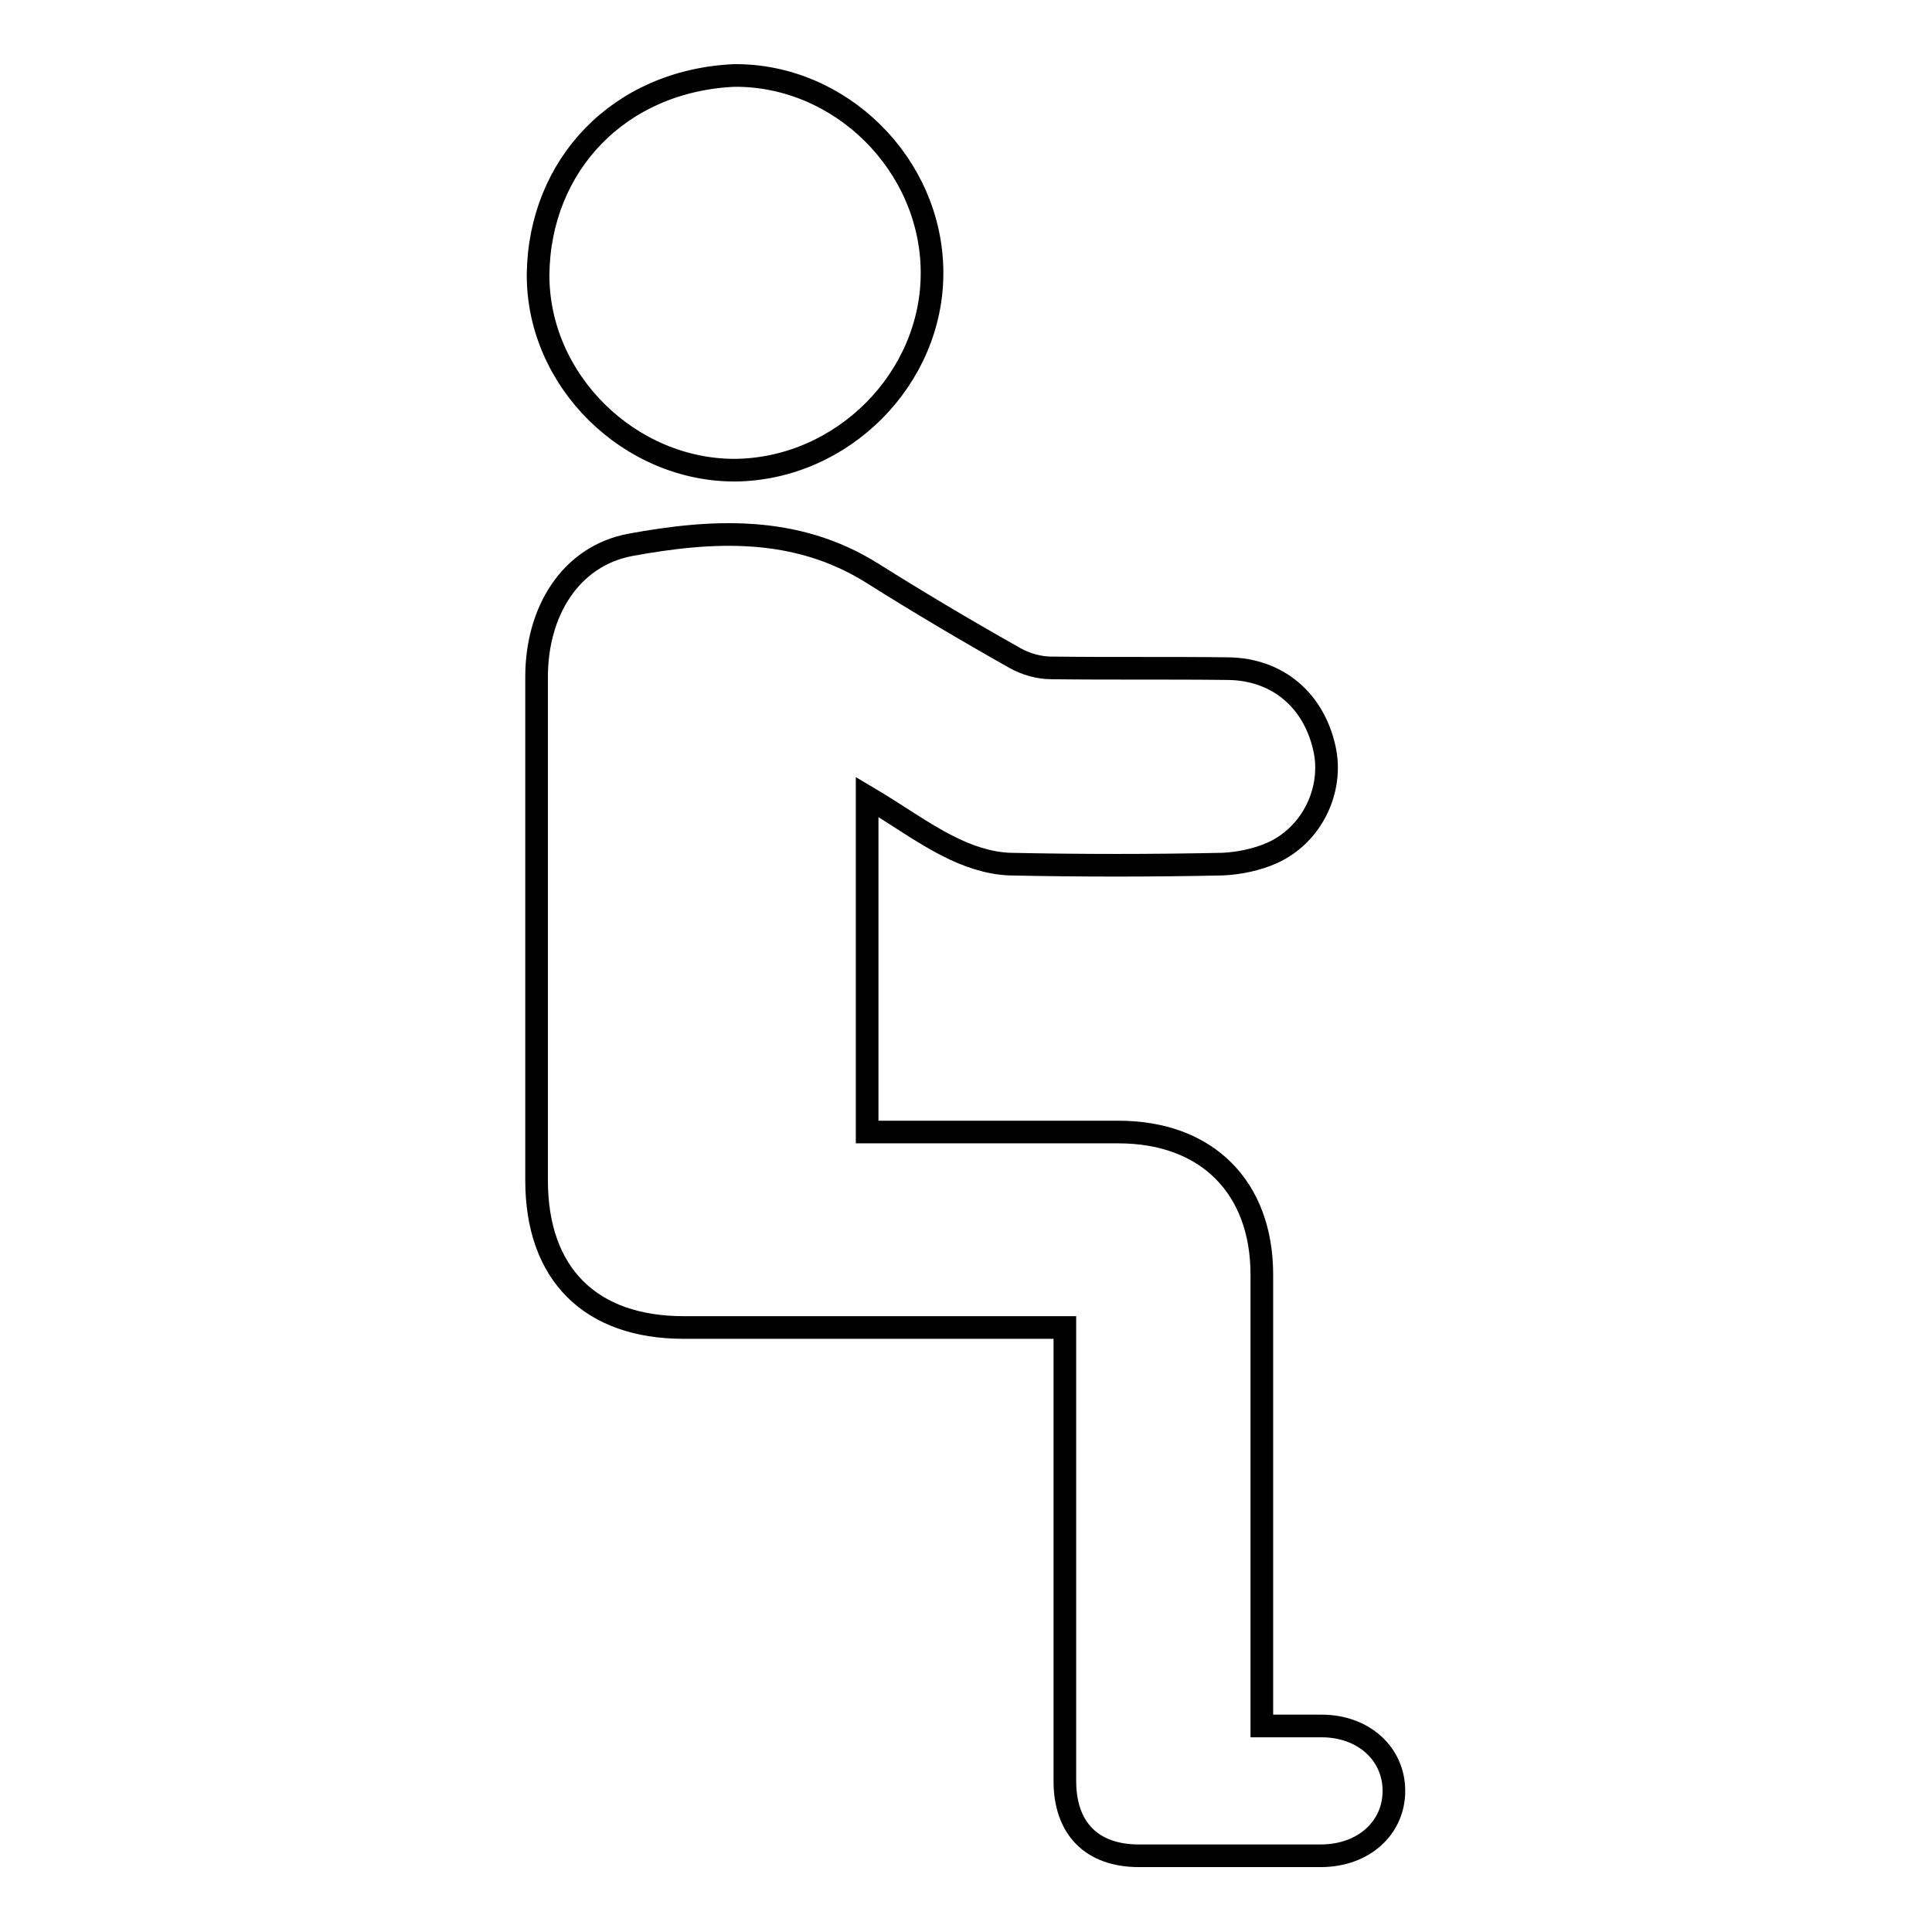 <?xml version="1.0" encoding="utf-8"?>
<!-- Svg Vector Icons : http://www.onlinewebfonts.com/icon -->
<!DOCTYPE svg PUBLIC "-//W3C//DTD SVG 1.1//EN" "http://www.w3.org/Graphics/SVG/1.1/DTD/svg11.dtd">
<svg version="1.1" xmlns="http://www.w3.org/2000/svg" xmlns:xlink="http://www.w3.org/1999/xlink" x="0px" y="0px" viewBox="0 0 256 256" enable-background="new 0 0 256 256" xml:space="preserve">
<g><g><path stroke-width="3" fill-opacity="0" stroke="#000000"  d="M114.9,105.6c0,15,0,29.5,0,44.4c1.1,0,2,0,3,0c10.1,0,20.2,0,30.3,0c11.7,0,19,7.3,19,18.9c0,18.8,0,37.5,0,56.3c0,1.1,0,2.1,0,3.5c2.8,0,5.3,0,7.9,0c5.6,0,9.6,3.7,9.6,8.6c0,4.9-4,8.6-9.7,8.6c-8,0-16,0-24.1,0c-6.2,0-9.8-3.6-9.8-9.9c0-18.9,0-37.7,0-56.6c0-1.1,0-2.1,0-3.5c-1.4,0-2.4,0-3.5,0c-15.7,0-31.4,0-47,0c-12.4,0-19.5-7.1-19.5-19.5c0-22.2,0-44.5,0-66.7c0-8.7,4.5-16,12.4-17.5c10.9-2,21.9-2.6,32,3.7c6.2,3.9,12.6,7.7,19,11.3c1.4,0.8,3.2,1.3,4.8,1.3c7.8,0.1,15.7,0,23.5,0.1c6.5,0.1,11.3,4.2,12.7,10.6c1.2,5.4-1.6,11.4-6.9,13.8c-2,0.9-4.4,1.4-6.6,1.5c-9.4,0.2-18.8,0.2-28.2,0c-2.8-0.1-5.7-1.1-8.2-2.4C122.2,110.4,118.8,107.9,114.9,105.6z"/><path stroke-width="3" fill-opacity="0" stroke="#000000"  d="M97.3,10c14.1-0.1,26.1,11.8,26.2,26c0.1,14.1-11.8,26.1-26,26.3c-14,0.1-26.3-11.8-26.2-26C71.5,21.9,82,10.7,97.3,10z"/></g></g>
</svg>